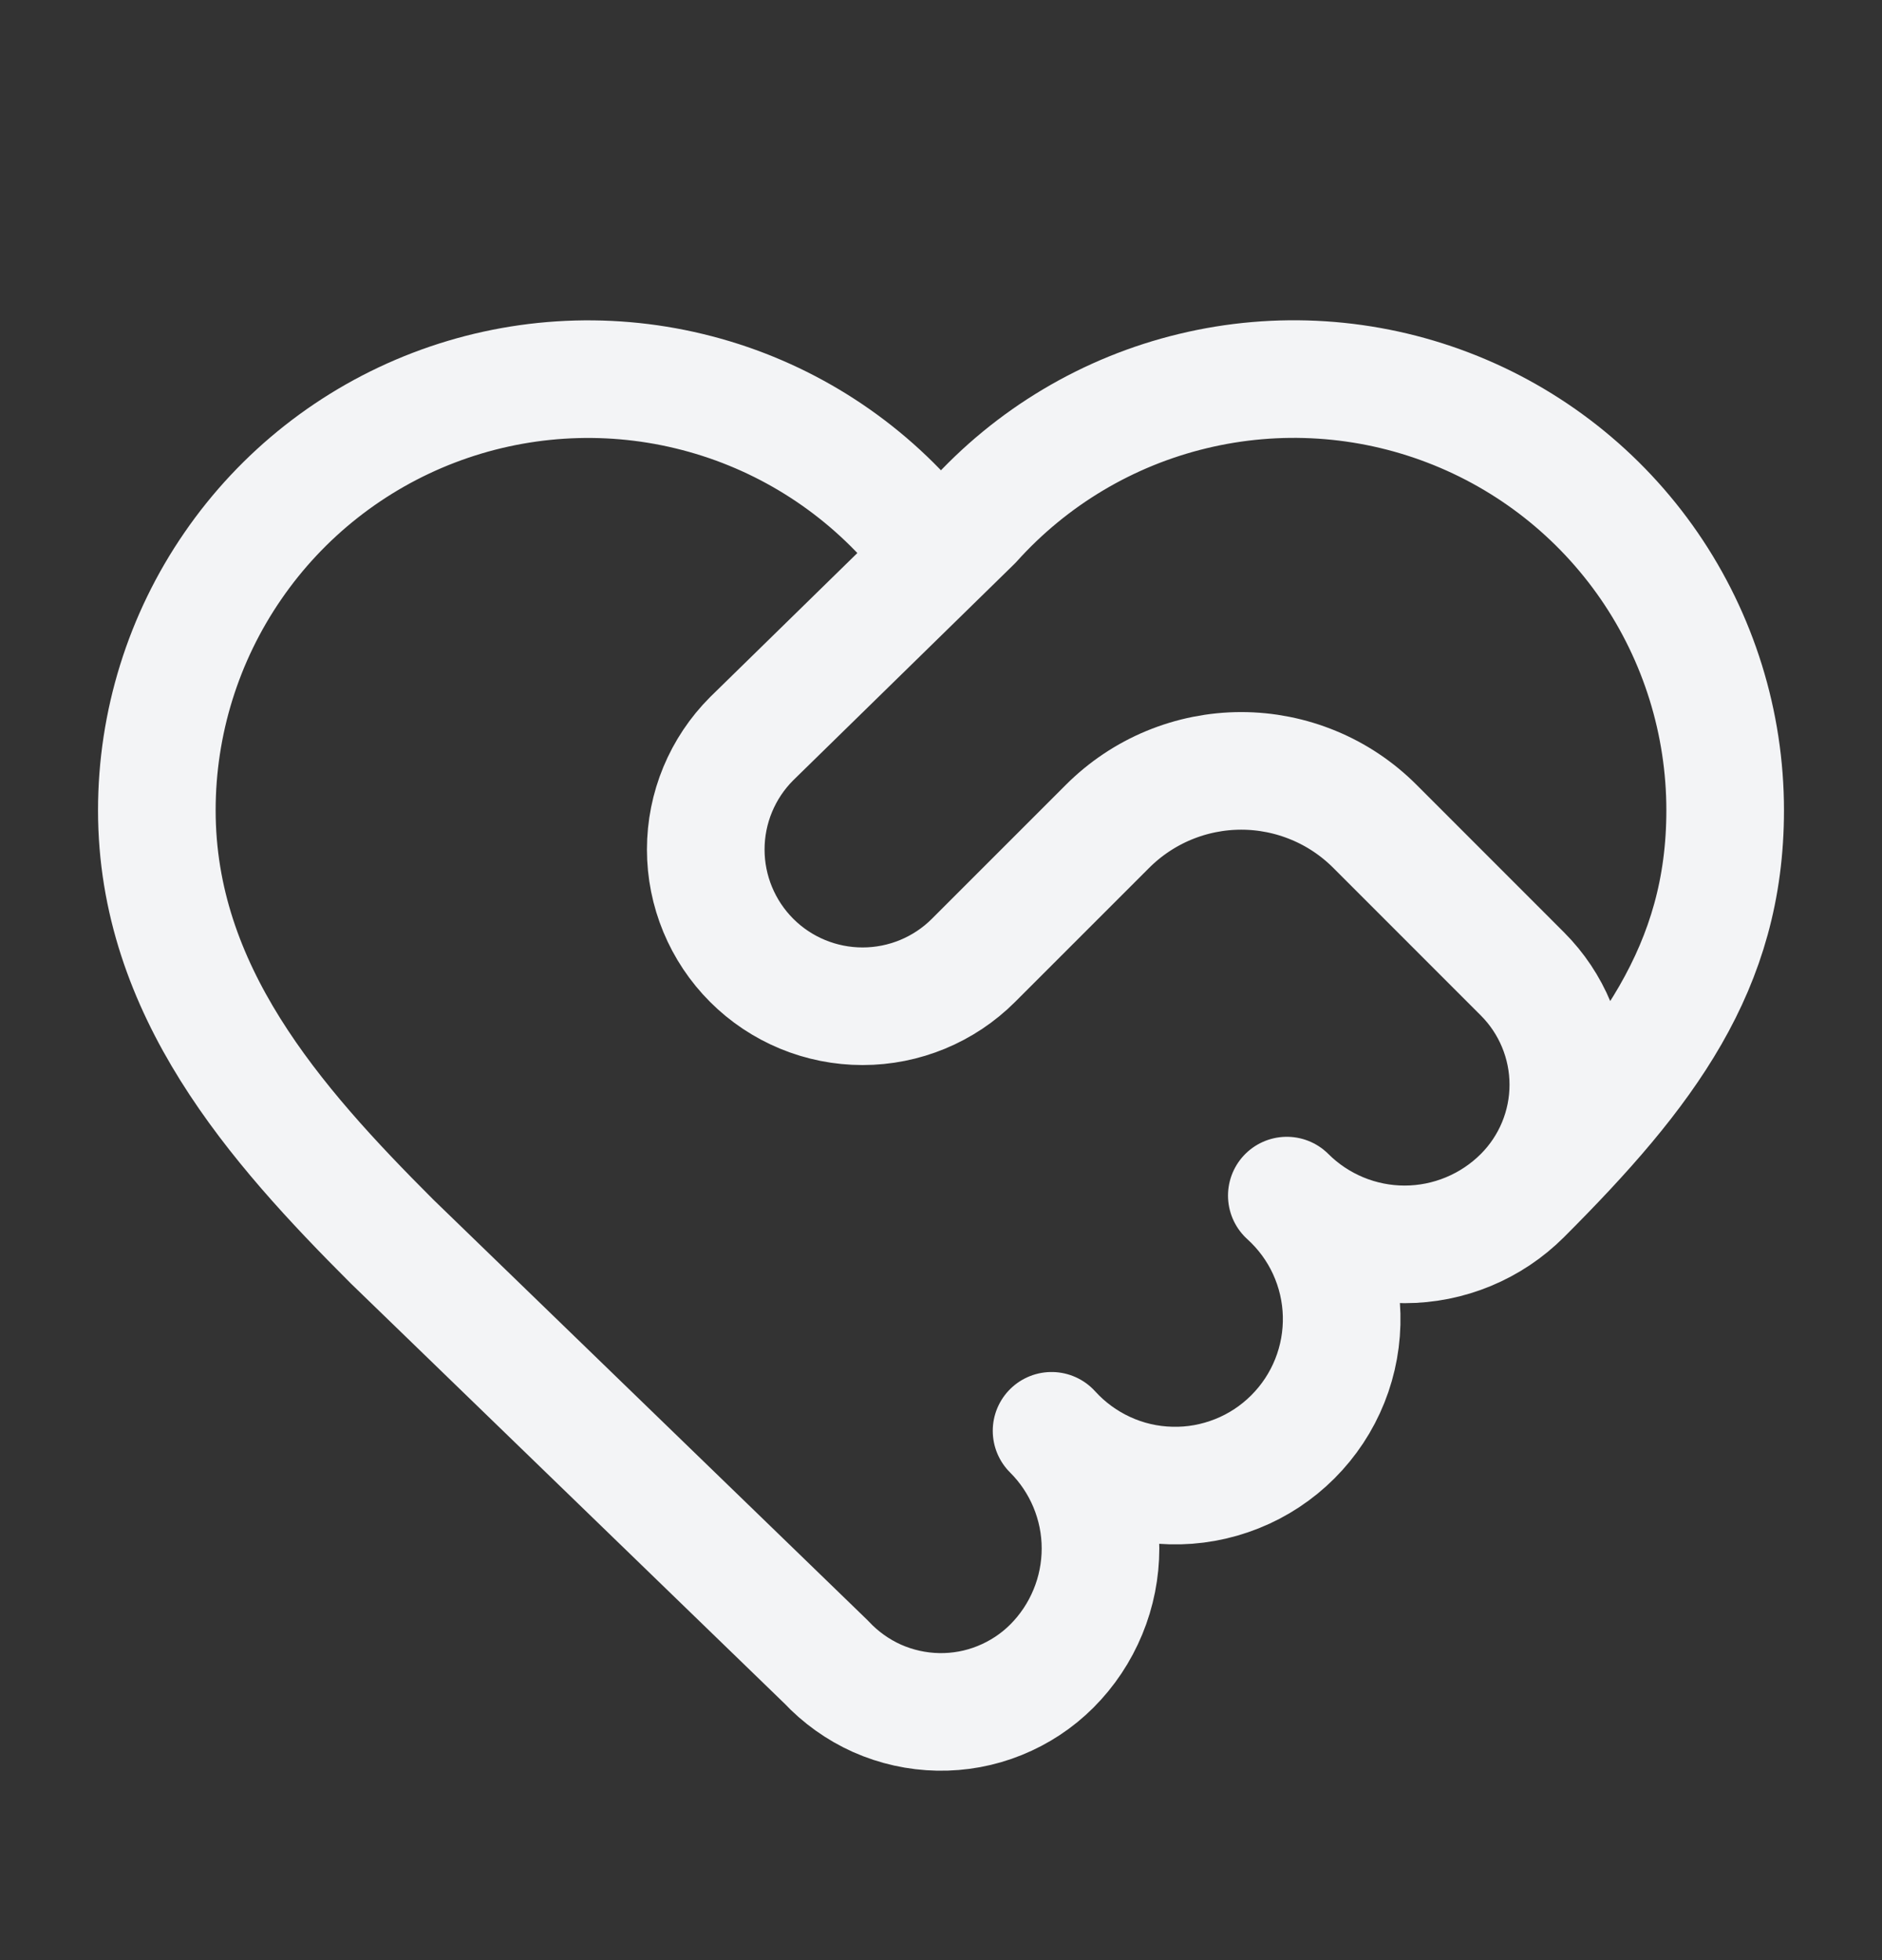 <svg width="24" height="25" viewBox="0 0 24 25" fill="none" xmlns="http://www.w3.org/2000/svg">
<rect x="0" y="0" width="24" height="25" fill="#333333" stroke="none"/>
<path d="M19.414 15.249C21 13.663 22 12.335 22 10.335C22 9.222 21.662 8.135 21.032 7.218C20.401 6.301 19.508 5.597 18.468 5.199C17.429 4.801 16.294 4.727 15.212 4.988C14.13 5.248 13.153 5.831 12.409 6.659M19.414 15.249C19.217 15.446 18.983 15.602 18.725 15.709C18.467 15.816 18.191 15.871 17.912 15.871C17.633 15.871 17.357 15.816 17.099 15.709C16.841 15.602 16.607 15.446 16.41 15.249C16.623 15.442 16.796 15.676 16.916 15.938C17.036 16.2 17.102 16.483 17.109 16.771C17.116 17.058 17.065 17.345 16.958 17.612C16.851 17.88 16.691 18.122 16.487 18.326C16.284 18.529 16.041 18.69 15.774 18.796C15.506 18.903 15.22 18.955 14.932 18.947C14.644 18.94 14.361 18.875 14.099 18.754C13.838 18.634 13.603 18.462 13.41 18.249C13.607 18.445 13.764 18.679 13.871 18.936C13.978 19.193 14.034 19.469 14.034 19.748C14.034 20.026 13.98 20.302 13.873 20.56C13.767 20.817 13.611 21.052 13.414 21.249C13.224 21.439 12.998 21.588 12.748 21.689C12.499 21.79 12.232 21.839 11.963 21.834C11.695 21.829 11.43 21.77 11.184 21.661C10.939 21.551 10.718 21.393 10.535 21.197L5 15.835C3.5 14.335 2 12.635 2 10.335C2 9.222 2.338 8.135 2.969 7.219C3.599 6.302 4.493 5.598 5.532 5.2C6.571 4.802 7.707 4.728 8.788 4.989C9.87 5.249 10.847 5.832 11.591 6.66C11.702 6.763 11.848 6.82 12 6.82C12.152 6.82 12.298 6.762 12.409 6.659M19.414 15.249C19.789 14.874 20 14.365 20 13.835C20 13.304 19.789 12.796 19.414 12.421L17.533 10.539C17.309 10.315 17.044 10.137 16.751 10.016C16.459 9.895 16.145 9.832 15.829 9.832C15.512 9.832 15.198 9.895 14.906 10.016C14.614 10.137 14.348 10.315 14.124 10.539L12.414 12.249C12.039 12.624 11.53 12.834 11 12.834C10.47 12.834 9.961 12.624 9.586 12.249C9.211 11.874 9 11.365 9 10.835C9 10.304 9.211 9.796 9.586 9.421L12.409 6.659" stroke="#F3F4F6" stroke-width="1.5" stroke-linecap="round" stroke-linejoin="round"/>
</svg>
